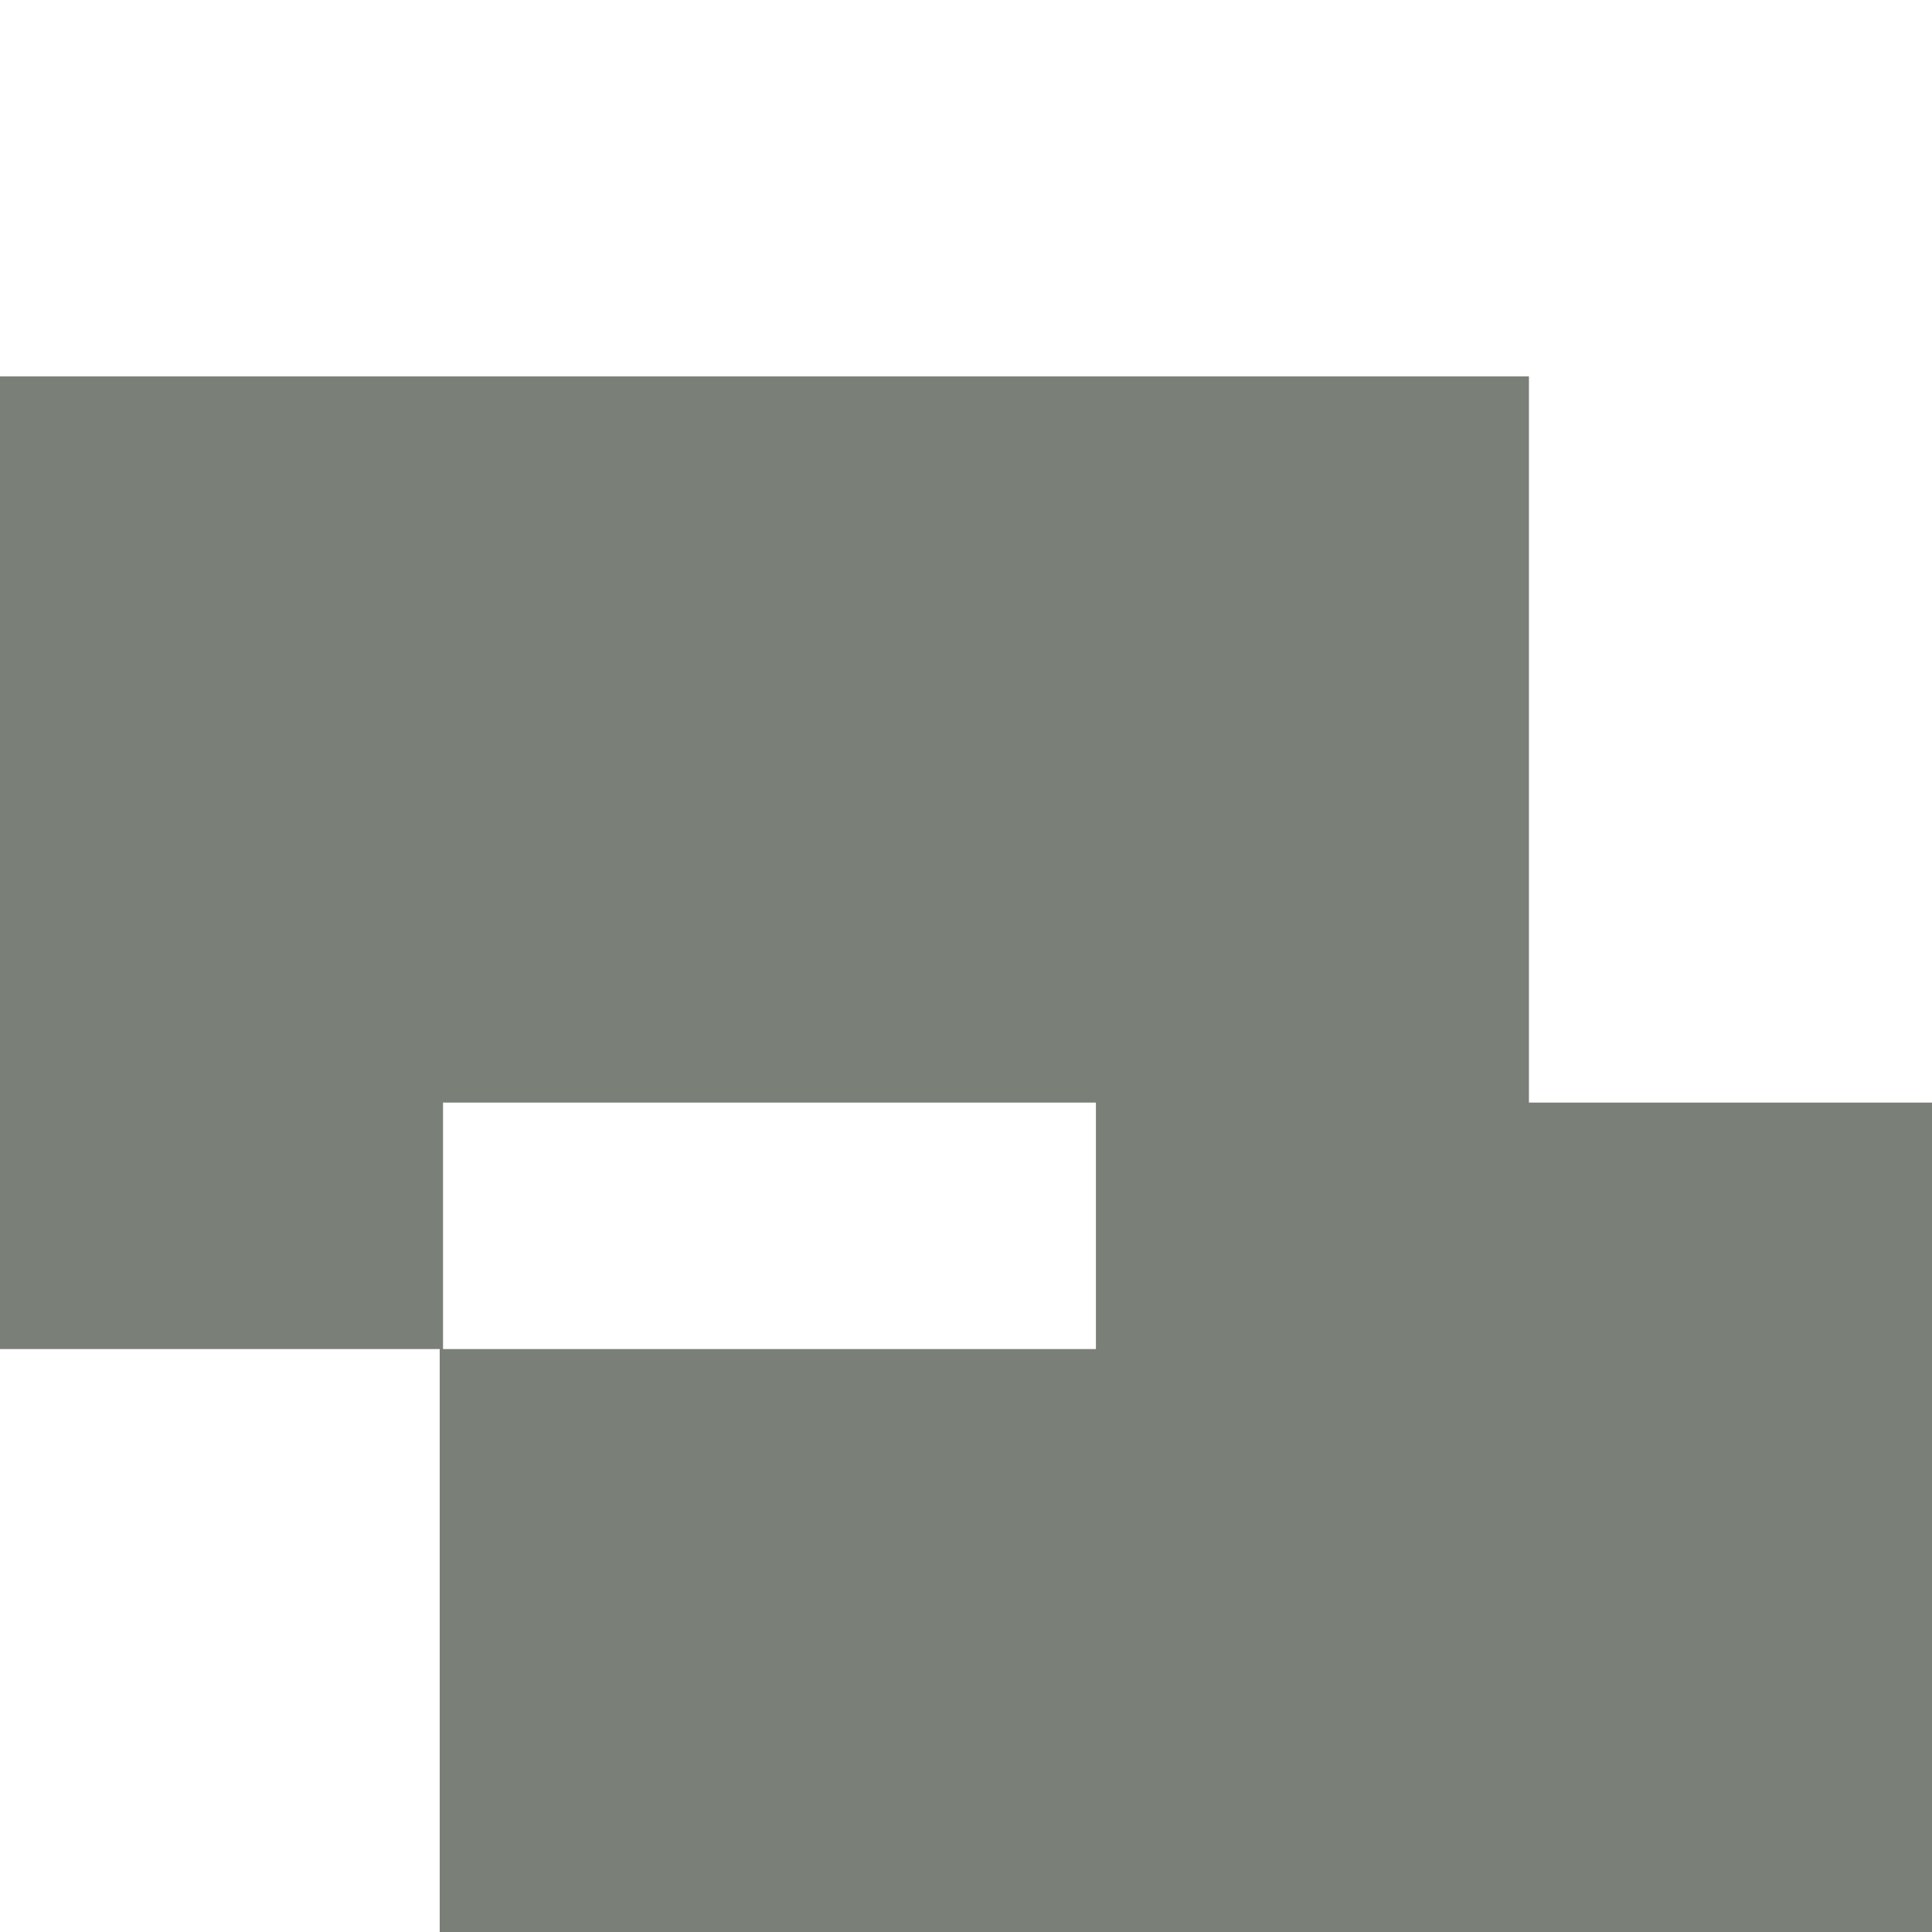 <?xml version="1.0" encoding="utf-8"?>
<!-- Generator: Adobe Illustrator 26.0.1, SVG Export Plug-In . SVG Version: 6.00 Build 0)  -->
<svg version="1.1" id="Layer_1" xmlns="http://www.w3.org/2000/svg" xmlns:xlink="http://www.w3.org/1999/xlink" x="0px" y="0px"
	 viewBox="0 0 58 58" style="enable-background:new 0 0 58 58;" xml:space="preserve">
<style type="text/css">
	.st0{fill:#4F4E46;}
	.st1{fill:#3CF166;}
	.st2{fill:#7A8078;}
	.st3{fill:#998E80;}
	.st4{fill:#CDB997;}
	.st5{fill:#CECCC5;}
	.st6{fill:#3CEC66;}
	.st7{clip-path:url(#SVGID_00000008836142458599373680000002424297674232277174_);}
	.st8{fill:none;stroke:#3CEC66;stroke-width:3;stroke-miterlimit:10;}
	.st9{clip-path:url(#SVGID_00000121978163170767901070000017995232354652096653_);}
	.st10{fill:#FFFFFF;}
	.st11{fill:#12181E;}
	.st12{clip-path:url(#SVGID_00000137827131915893193850000010071708286526517916_);}
	.st13{fill:#948980;}
	.st14{fill:#C9C7C0;}
	.st15{fill:#C8B492;}
</style>
<path class="st2" d="M45.9,33.1V11.3H0v29.2h13.2V58H58V33.1H45.9z M32.9,40.5H13.3v-7.4h19.6V40.5z"/>
</svg>
